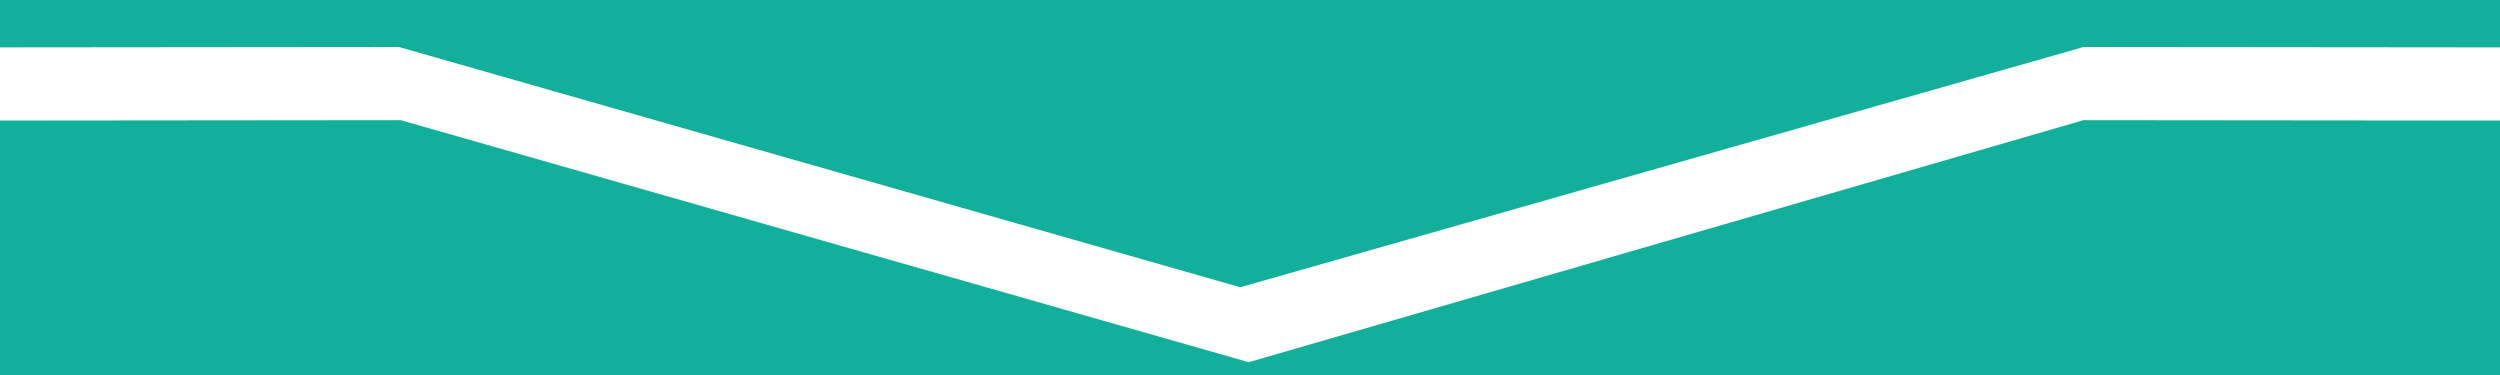 <svg id="eu3mx47m0px1" xmlns="http://www.w3.org/2000/svg" xmlns:xlink="http://www.w3.org/1999/xlink" viewBox="0 0 600 90" shape-rendering="geometricPrecision" text-rendering="geometricPrecision"><rect x="0" y="0" width="600" height="90" fill="#333333" stroke="none"/><style><![CDATA[#eu3mx47m0px6 {animation: eu3mx47m0px6__m 10ms linear 1 normal forwards}@keyframes eu3mx47m0px6__m { 0% {d: path('M1202.15,11.58L847.54,11.08L601.097,113.735L355.22,11.08L-3.15,11.58L-3.15,42.84L355.73,42.34L603.561,145.764L847.53,42.34L1202.15,42.84L1202.15,11.58')} 100% {d: path('M1202.15,11.58L847.54,11.08L601.083,112.705L355.22,11.08L-3.15,11.58L-3.15,42.84L355.73,42.34L603.518,144.726L847.53,42.34L1202.15,42.84L1202.15,11.58')} }]]></style><g id="eu3mx47m0px2" transform="matrix(0.599 0 0 0.476 -62.637 7.352)"><g id="eu3mx47m0px3" transform="matrix(1 0 0 1.038 0 -2.964)"><rect id="eu3mx47m0px4" width="1200" height="157.44" rx="0" ry="0" transform="matrix(1.371 0 0 1.18 -222.783 -14.453)" fill="rgb(18,176,155)" stroke="none" stroke-width="1"/></g><g id="eu3mx47m0px5"><path id="eu3mx47m0px6" d="M1202.15,11.58L847.54,11.08L601.097,113.735L355.22,11.08L-3.15,11.58L-3.15,42.84L355.73,42.34L603.561,145.764L847.53,42.34L1202.15,42.84L1202.15,11.58Z" transform="matrix(1.371 0 0 1.18 -222.598 -4.819)" fill="rgb(255,255,255)" stroke="none" stroke-width="1"/></g></g></svg>